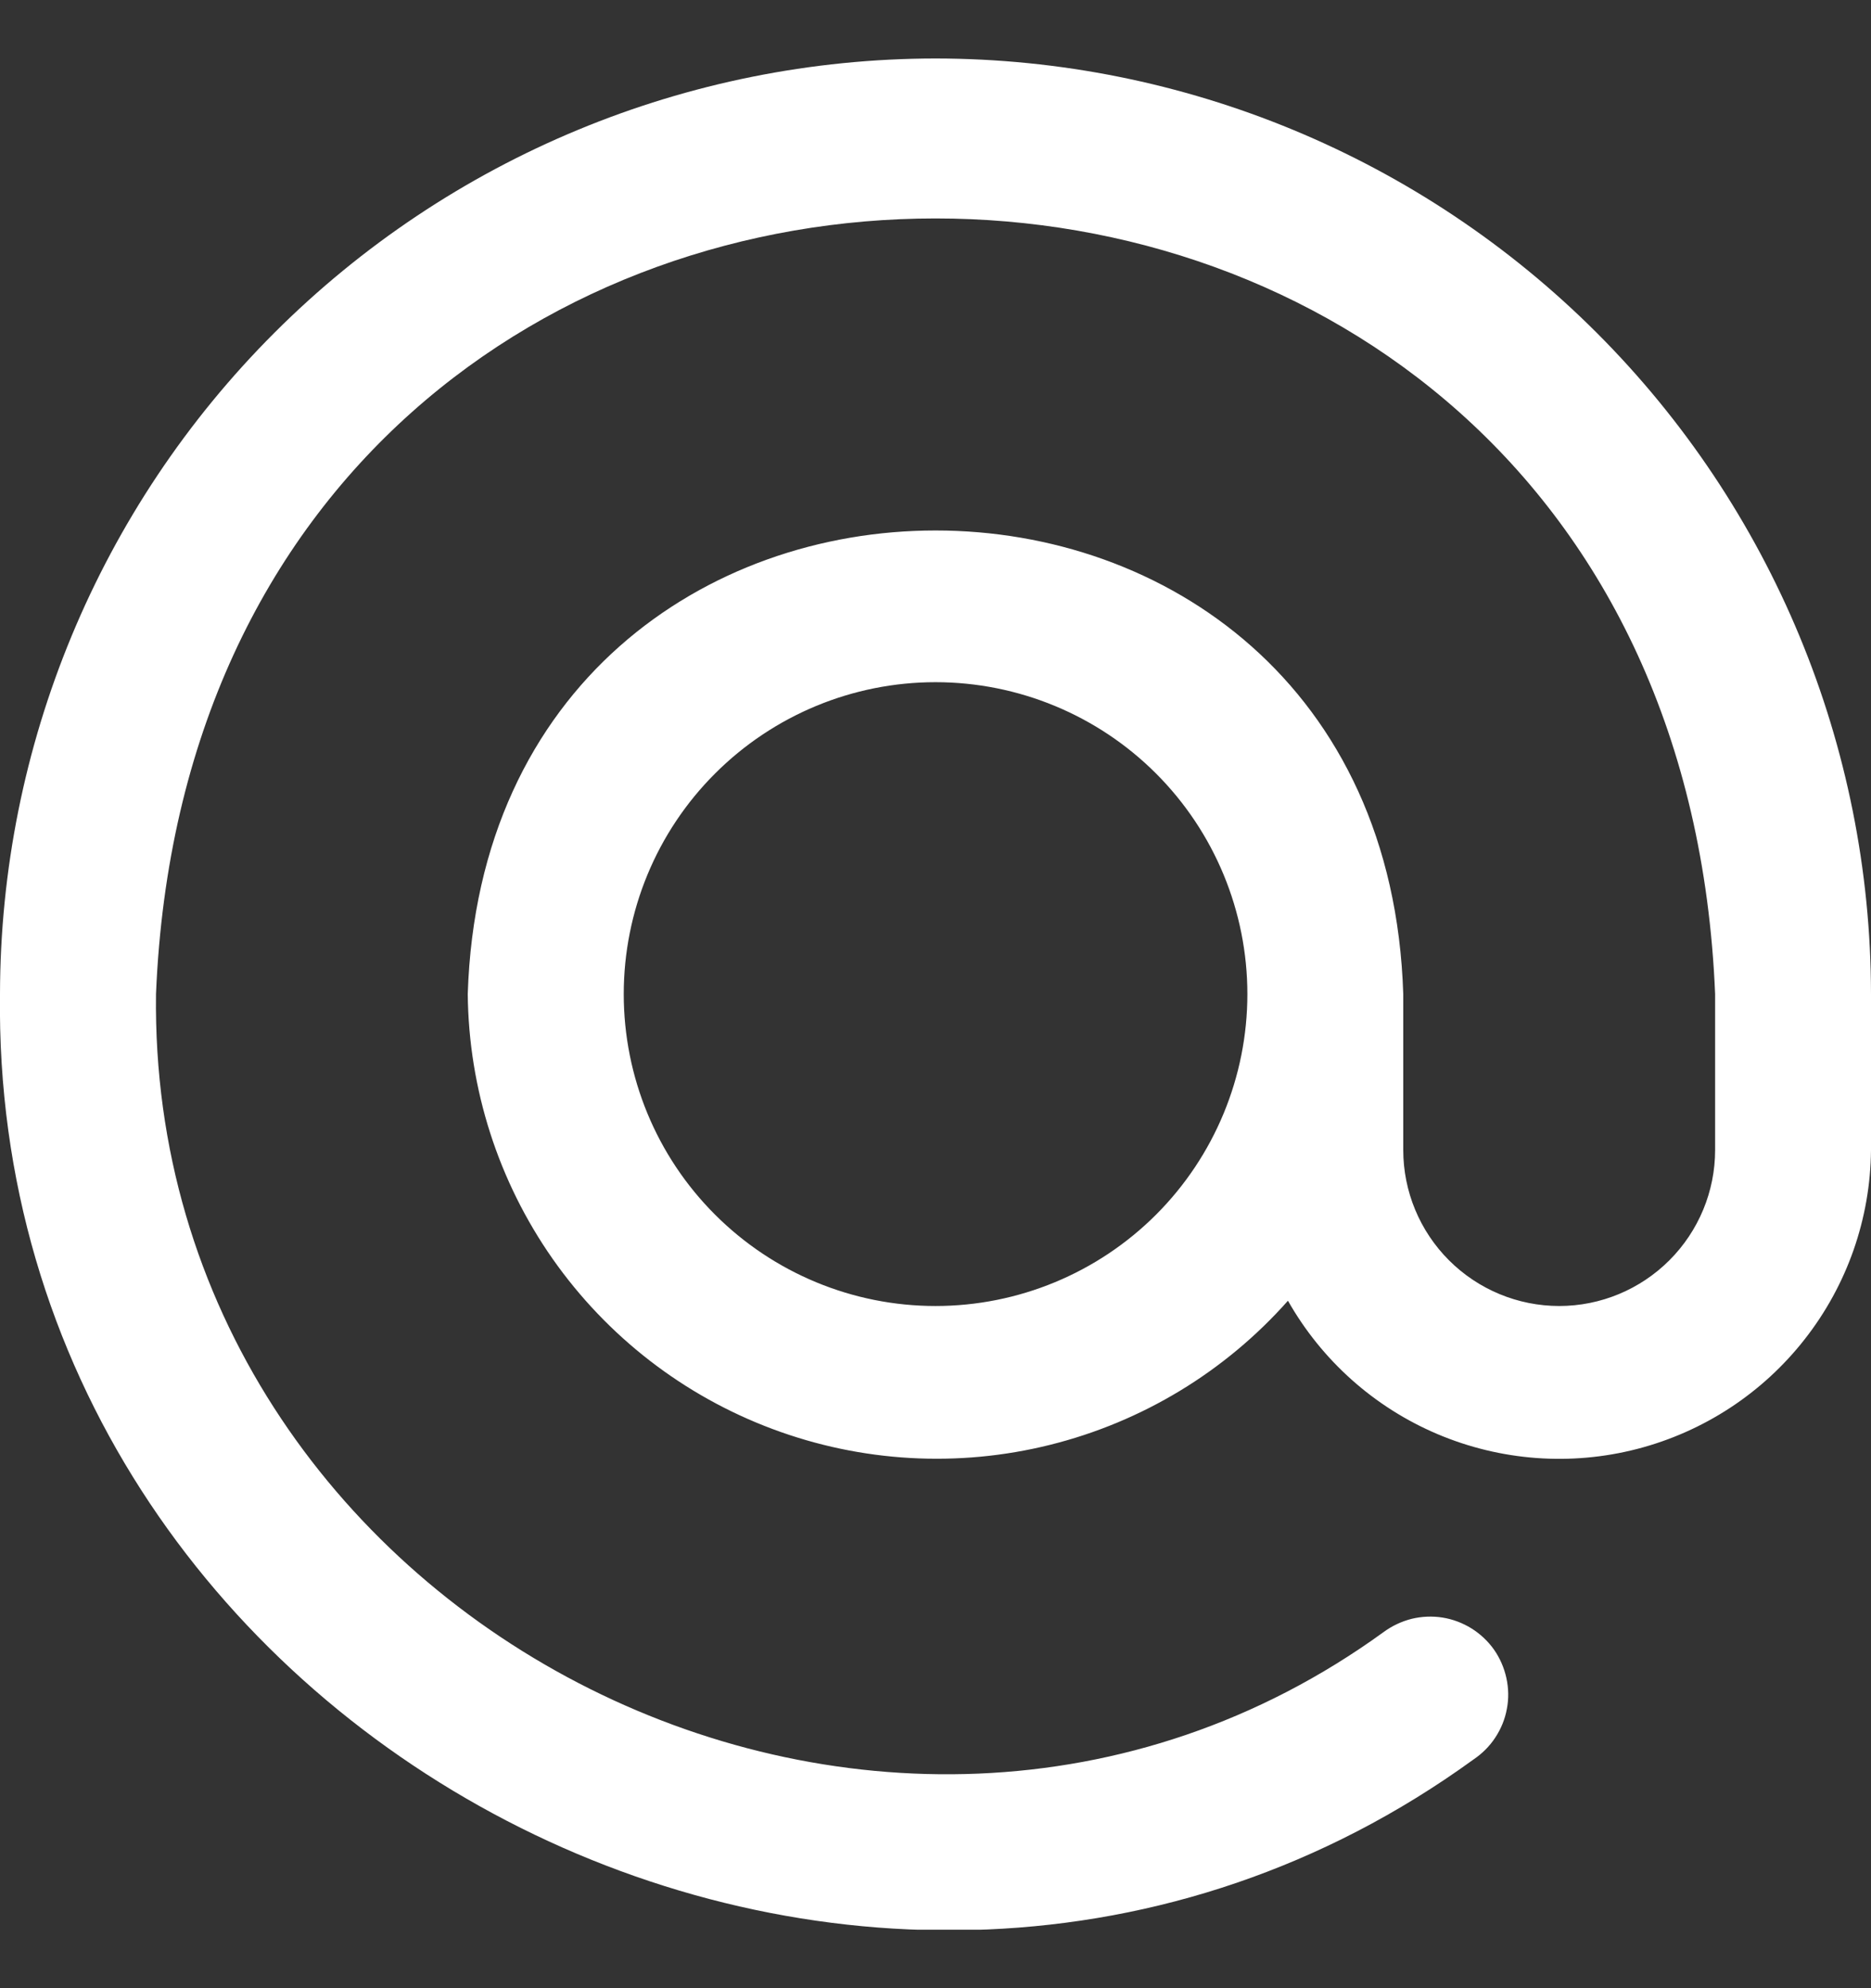 <svg width="16" height="17" viewBox="0 0 16 17" fill="none" xmlns="http://www.w3.org/2000/svg">
<rect x="0" y="0" width="16" height="17" fill="#333333" stroke="none"/>
<g clip-path="url(#clip0_282_800)">
<path d="M8 0.5C5.879 0.502 3.846 1.346 2.346 2.846C0.846 4.345 0.003 6.379 0 8.5C-0.084 14.882 7.44 18.786 12.6 15.045C12.674 14.995 12.738 14.932 12.787 14.857C12.836 14.783 12.87 14.7 12.886 14.612C12.903 14.525 12.901 14.435 12.882 14.348C12.863 14.261 12.827 14.178 12.776 14.105C12.725 14.033 12.659 13.971 12.584 13.924C12.508 13.877 12.424 13.845 12.336 13.831C12.248 13.817 12.158 13.821 12.071 13.842C11.985 13.864 11.904 13.902 11.832 13.955C7.534 17.071 1.267 13.819 1.334 8.5C1.7 -0.344 14.302 -0.342 14.667 8.5V9.833C14.667 10.187 14.526 10.526 14.276 10.776C14.026 11.026 13.687 11.167 13.334 11.167C12.98 11.167 12.641 11.026 12.391 10.776C12.141 10.526 12 10.187 12 9.833V8.5C11.832 3.214 4.168 3.215 4 8.5C4.008 9.311 4.261 10.1 4.726 10.764C5.192 11.428 5.847 11.935 6.607 12.219C7.366 12.503 8.194 12.55 8.98 12.354C9.767 12.158 10.476 11.729 11.014 11.122C11.303 11.632 11.752 12.033 12.292 12.262C12.832 12.491 13.433 12.536 14.001 12.389C14.569 12.242 15.073 11.912 15.434 11.45C15.796 10.988 15.995 10.42 16 9.833V8.5C15.998 6.379 15.154 4.345 13.655 2.846C12.155 1.346 10.121 0.502 8 0.5V0.5ZM8 11.167C7.293 11.167 6.615 10.886 6.115 10.386C5.614 9.886 5.334 9.207 5.334 8.5C5.334 7.793 5.614 7.114 6.115 6.614C6.615 6.114 7.293 5.833 8 5.833C8.707 5.833 9.386 6.114 9.886 6.614C10.386 7.114 10.667 7.793 10.667 8.5C10.667 9.207 10.386 9.886 9.886 10.386C9.386 10.886 8.707 11.167 8 11.167Z" fill="white"/>
</g>
<defs>
<clipPath id="clip0_282_800">
<rect width="16" height="16" fill="white" transform="translate(0 0.5)"/>
</clipPath>
</defs>
</svg>
